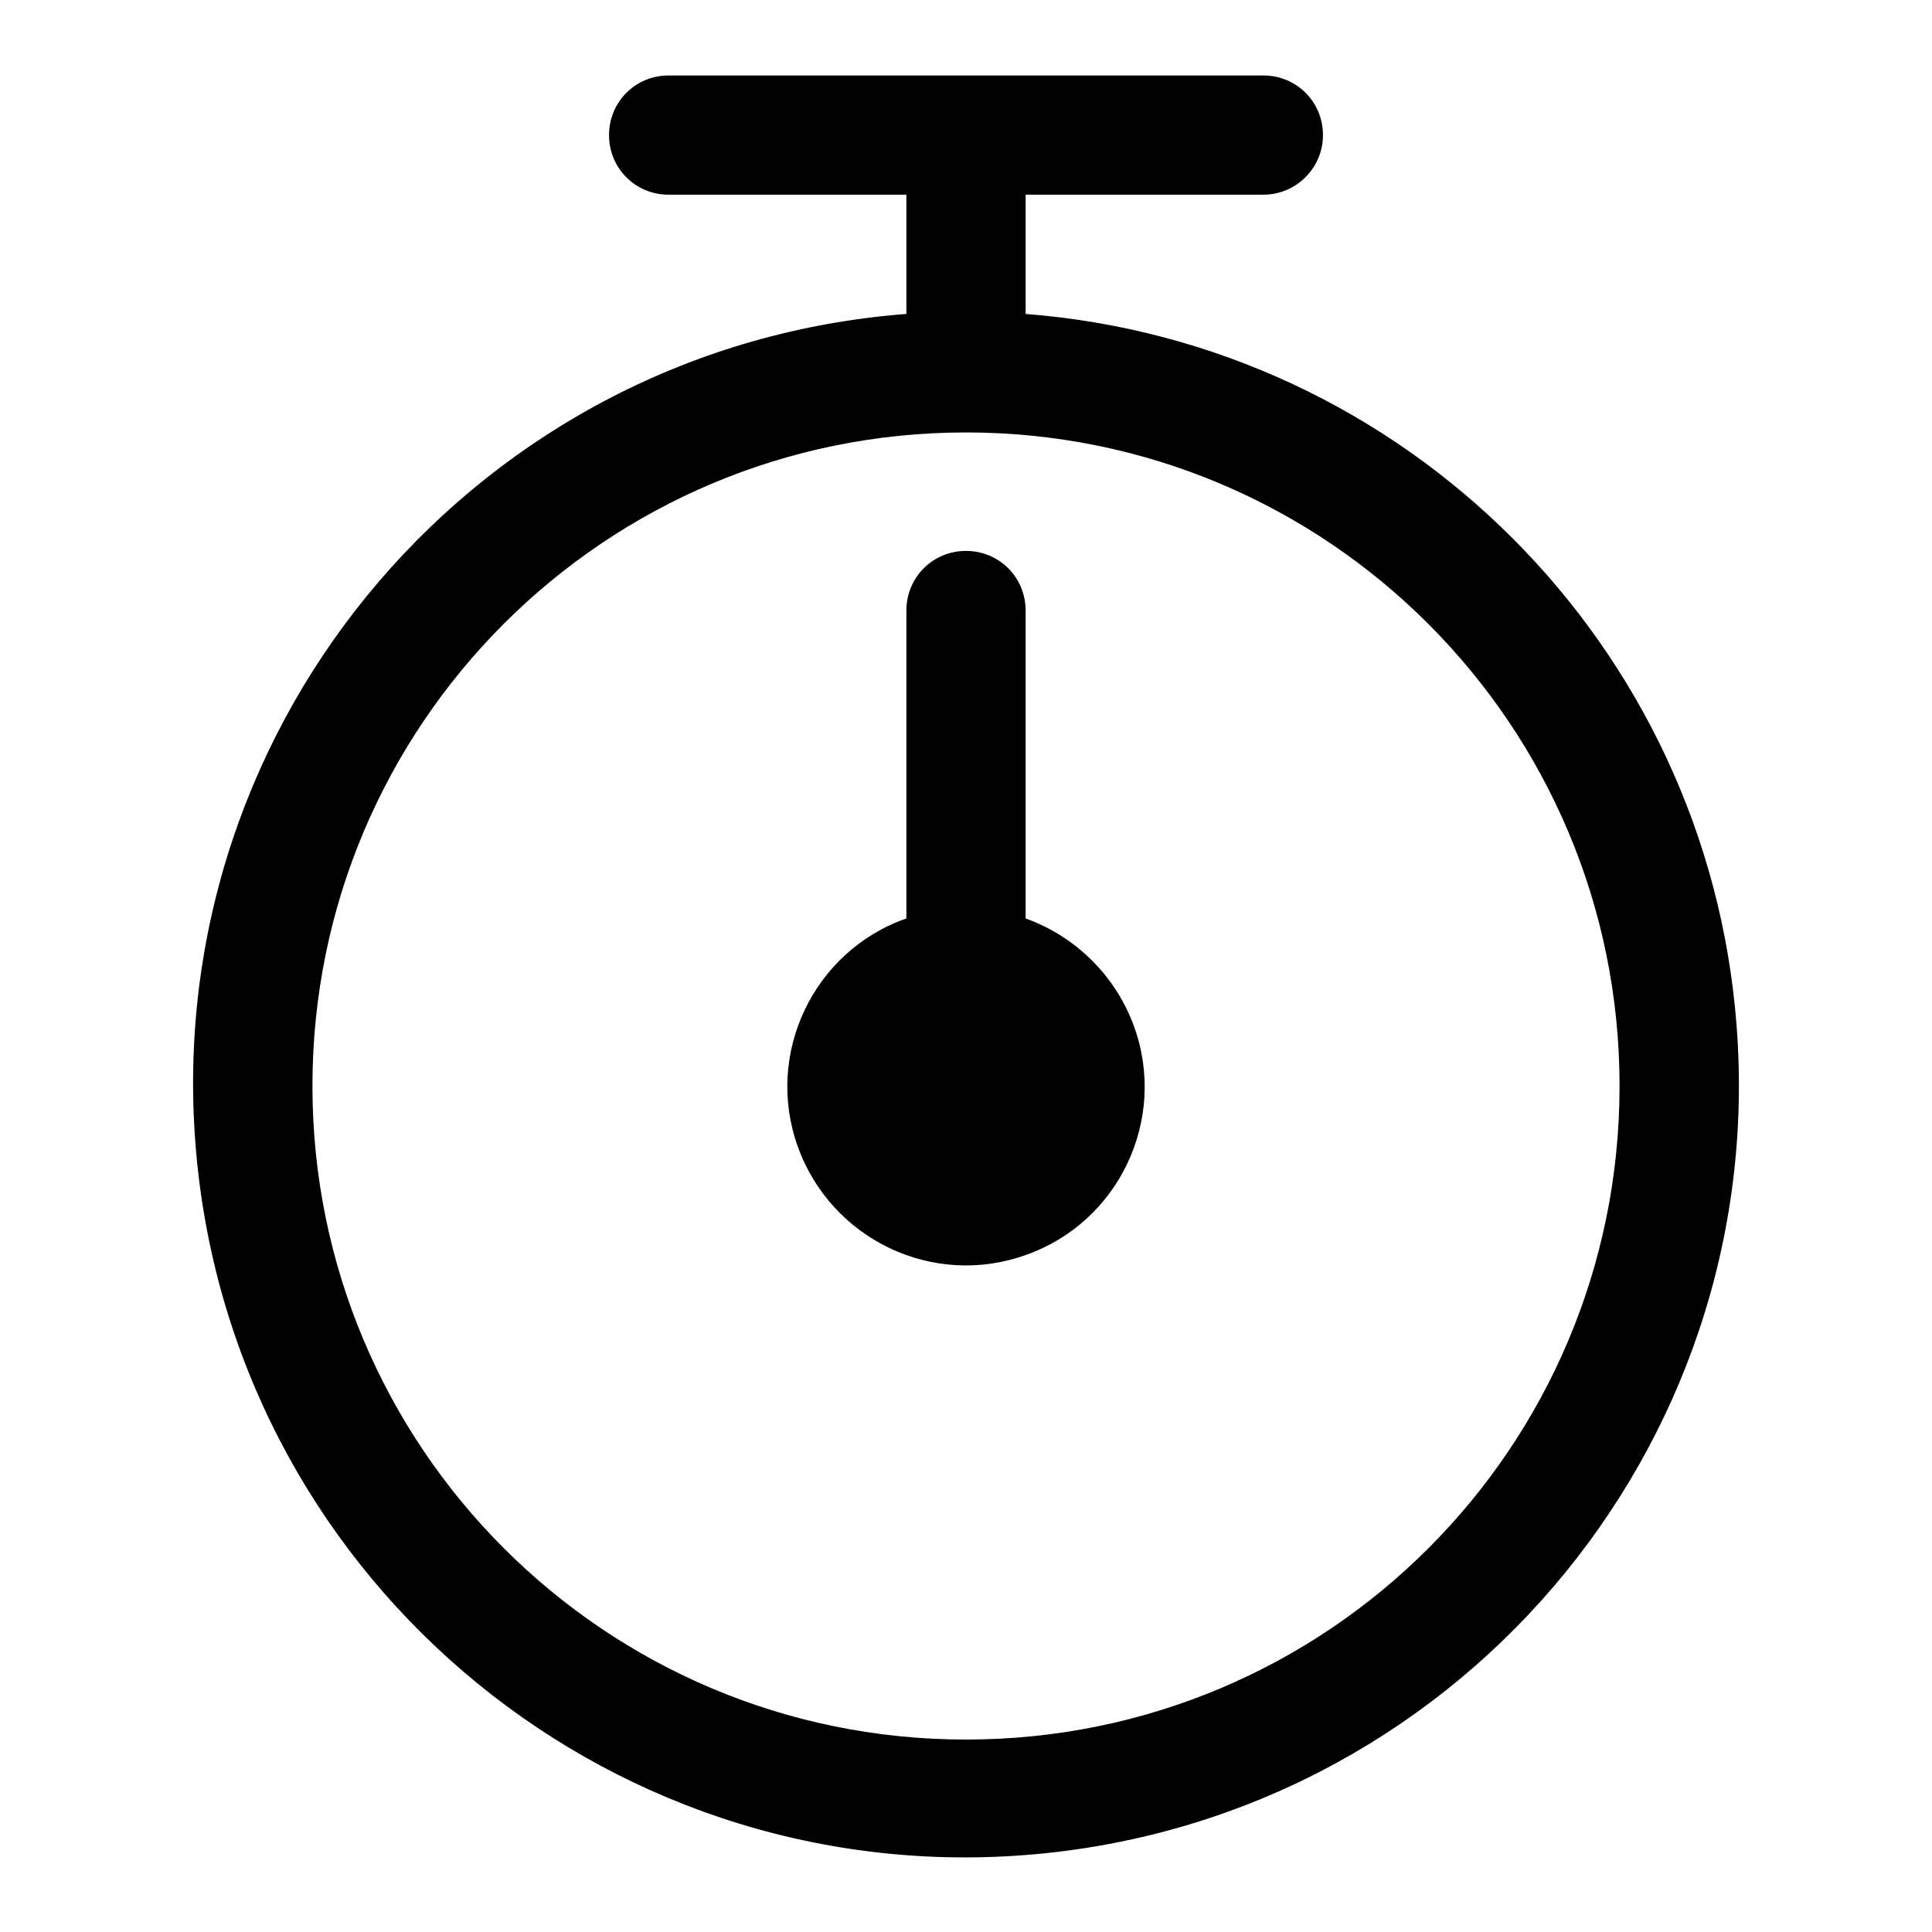 <?xml version="1.0" encoding="utf-8"?>
<!-- Svg Vector Icons : http://www.onlinewebfonts.com/icon -->
<!DOCTYPE svg PUBLIC "-//W3C//DTD SVG 1.1//EN" "http://www.w3.org/Graphics/SVG/1.1/DTD/svg11.dtd">
<svg version="1.1" xmlns="http://www.w3.org/2000/svg" xmlns:xlink="http://www.w3.org/1999/xlink" x="0px" y="0px" viewBox="0 0 256 256" enable-background="new 0 0 256 256" xml:space="preserve">
<g> <path fill="#000000" d="M135.9,41.9V25.8h31.5c4.3,0,7.9-3.5,7.9-7.9s-3.5-7.9-7.9-7.9H88.6c-4.4,0-7.9,3.5-7.9,7.9 s3.5,7.9,7.9,7.9h31.5v15.8c-56.4,4.3-98.6,53.6-94.2,110c4.4,56.4,53.6,98.6,110,94.2c56.4-4.4,98.6-53.6,94.2-110 c-3.9-50.3-43.9-90.3-94.2-94.2V41.9z M128,230.5c-47.9,0-86.6-38.8-86.6-86.6c0-47.9,38.8-86.6,86.6-86.6 c47.9,0,86.6,38.8,86.6,86.6C214.6,191.8,175.9,230.5,128,230.5L128,230.5z M135.9,121.7V80.9c0-4.4-3.5-7.9-7.9-7.9 s-7.9,3.5-7.9,7.9v40.8c-12.3,4.3-18.8,17.9-14.4,30.2c4.4,12.3,17.9,18.8,30.2,14.4c12.3-4.3,18.8-17.9,14.4-30.2 C147.9,129.4,142.6,124.1,135.9,121.7z"/></g>
</svg>